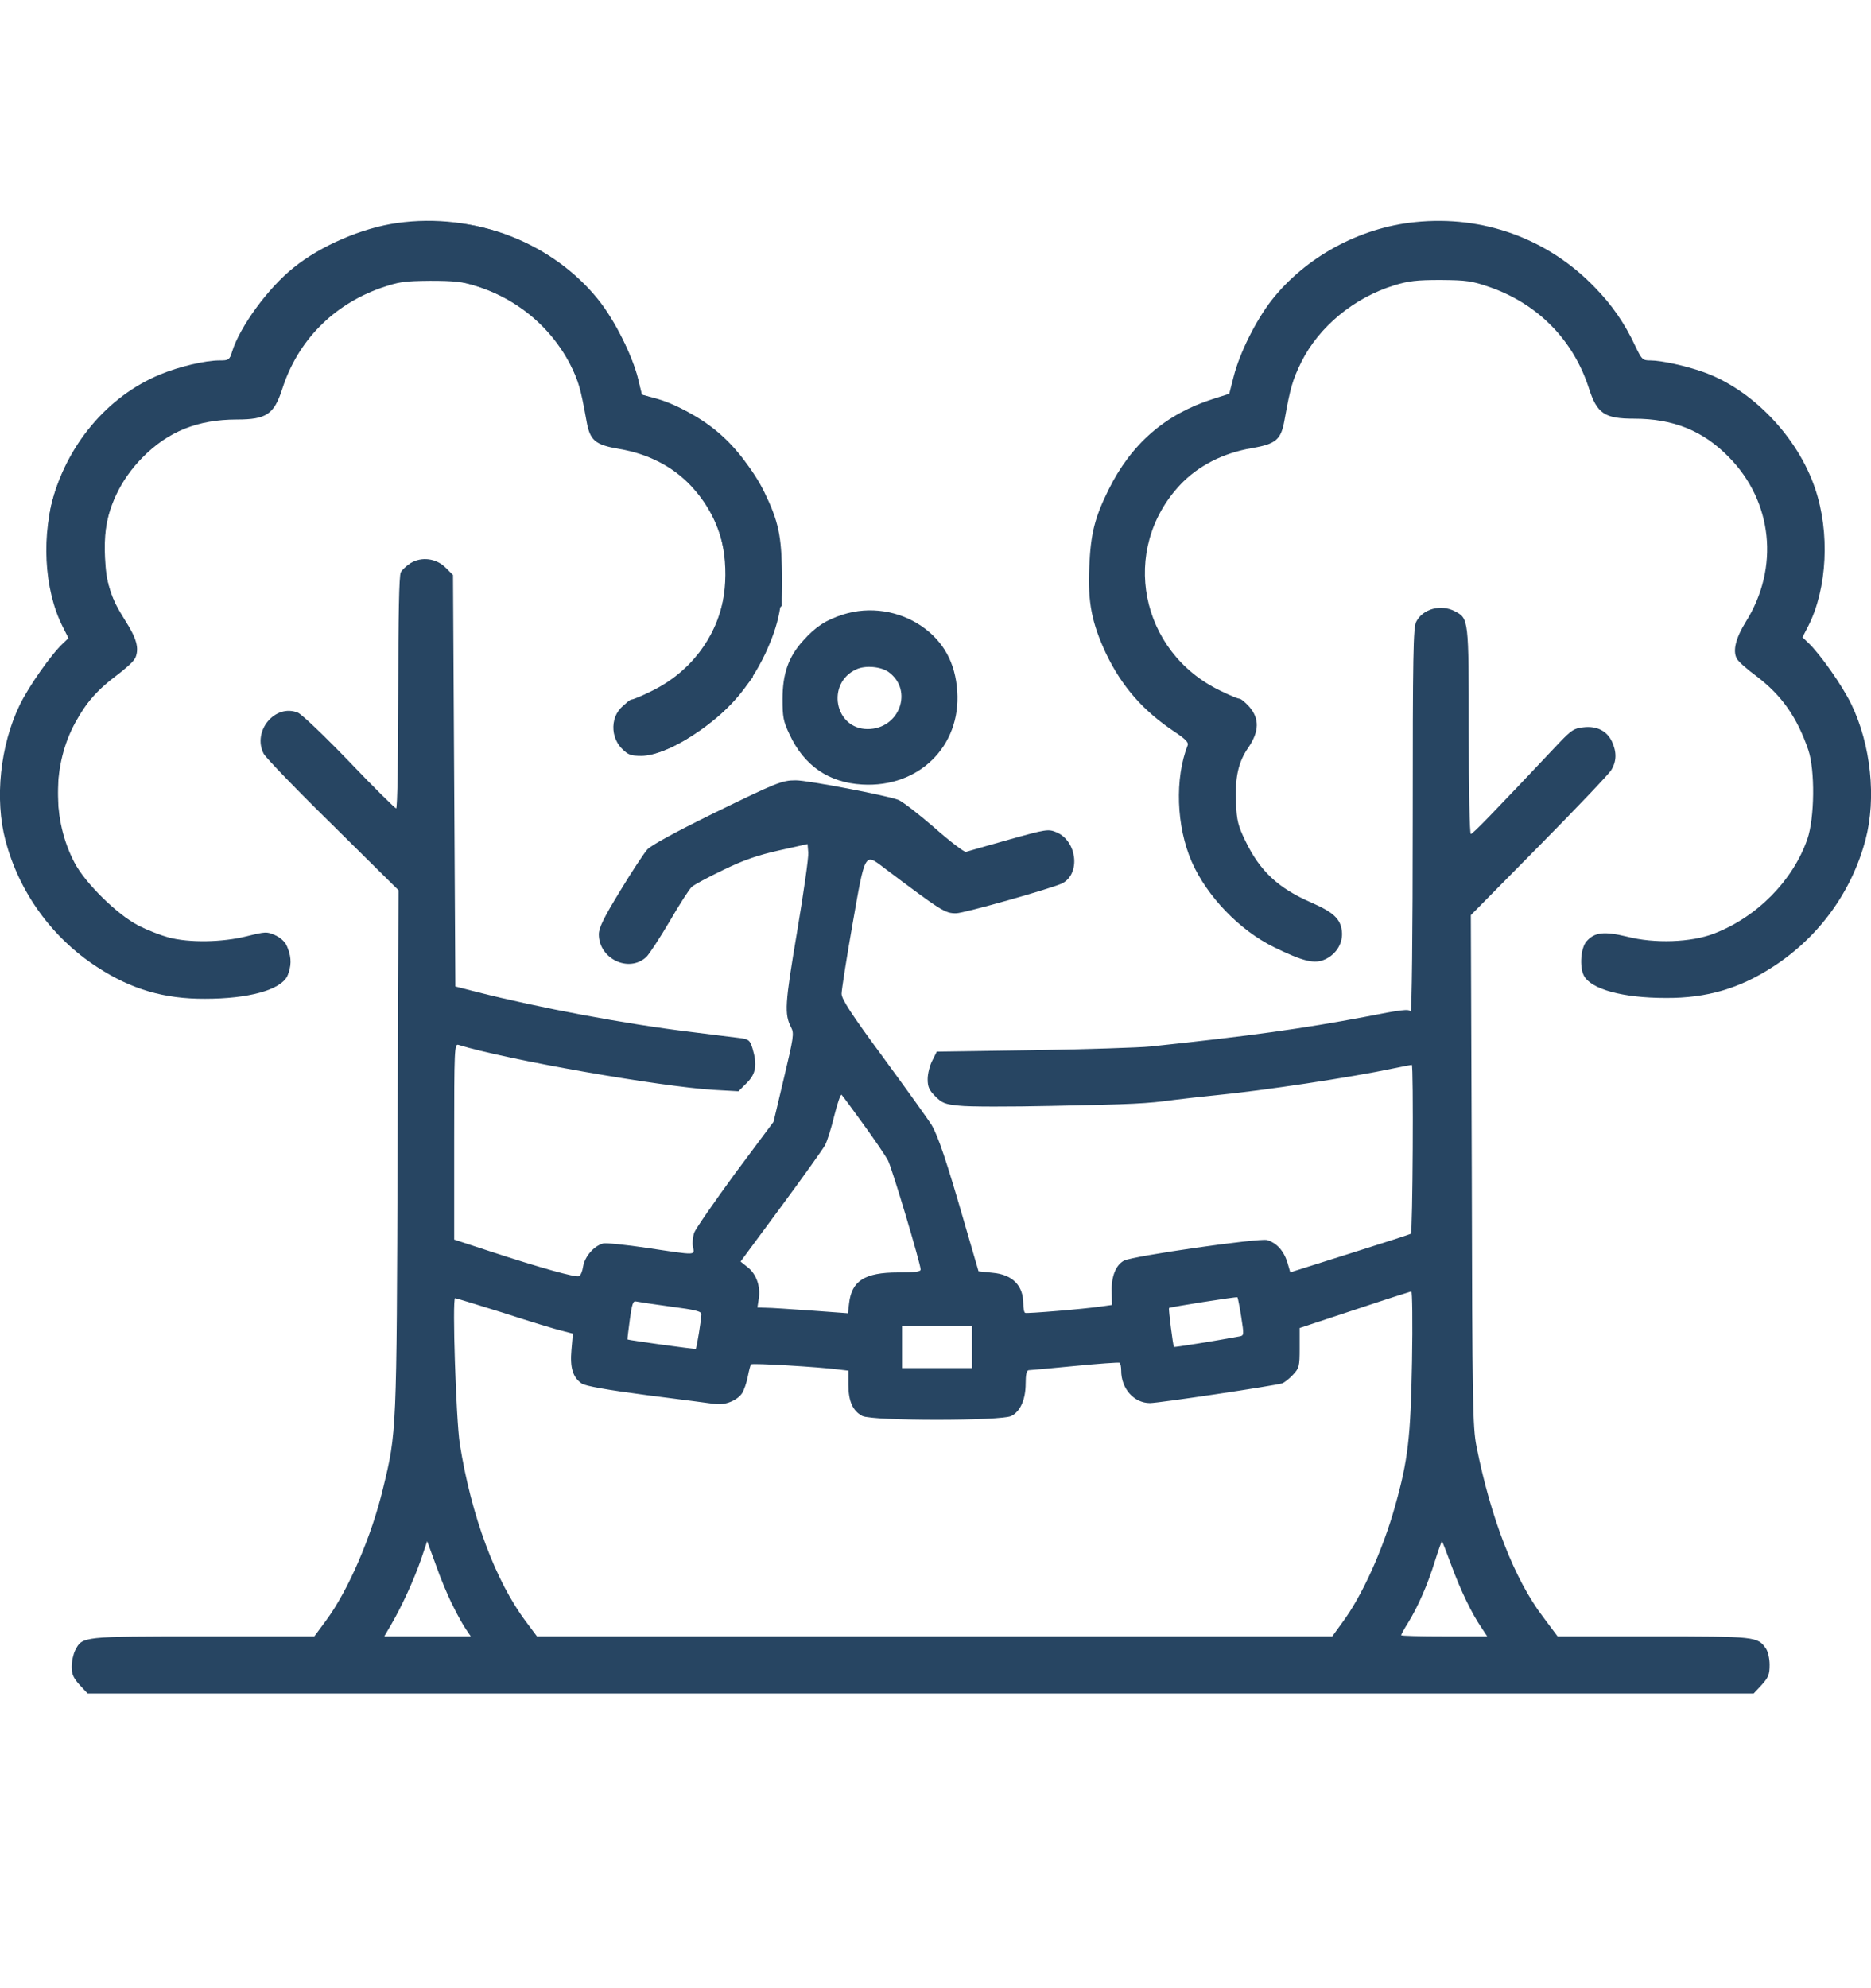 <svg width="16" height="17" viewBox="0 0 16 17" fill="none" xmlns="http://www.w3.org/2000/svg">
<g clip-path="url(#clip0_437_82)">
<path d="M3.395 1.907C3.096 1.949 2.743 2.101 2.514 2.286C2.296 2.458 2.051 2.793 1.985 3.006C1.963 3.078 1.959 3.082 1.875 3.082C1.756 3.082 1.532 3.134 1.369 3.202C0.916 3.389 0.563 3.812 0.439 4.315C0.392 4.514 0.396 4.901 0.449 5.101C0.473 5.186 0.513 5.302 0.541 5.36L0.591 5.465L0.515 5.545C0.318 5.751 0.146 6.06 0.073 6.335C-0.139 7.137 0.254 7.994 1.002 8.363C1.203 8.463 1.333 8.501 1.578 8.527C1.899 8.563 2.322 8.489 2.426 8.379C2.53 8.27 2.49 8.062 2.352 7.996C2.282 7.965 2.272 7.965 2.107 8.006C1.897 8.058 1.62 8.062 1.443 8.016C1.377 7.998 1.259 7.953 1.181 7.913C1.002 7.819 0.729 7.552 0.637 7.376C0.445 7.011 0.447 6.535 0.645 6.176C0.745 5.996 0.832 5.894 1.002 5.765C1.082 5.703 1.153 5.639 1.159 5.621C1.191 5.541 1.167 5.457 1.072 5.308C0.94 5.098 0.91 5.003 0.898 4.767C0.88 4.416 0.972 4.167 1.207 3.918C1.407 3.704 1.678 3.585 1.965 3.579C2.278 3.575 2.332 3.539 2.414 3.292C2.444 3.204 2.494 3.086 2.526 3.03C2.671 2.777 2.96 2.548 3.254 2.45C3.391 2.404 3.451 2.398 3.665 2.396C3.888 2.394 3.932 2.4 4.091 2.452C4.582 2.613 4.937 3.03 5.017 3.545C5.051 3.76 5.099 3.804 5.326 3.83C5.495 3.85 5.737 3.976 5.886 4.127C6.104 4.345 6.205 4.6 6.203 4.917C6.201 5.242 6.08 5.515 5.84 5.741C5.725 5.848 5.609 5.916 5.374 6.01C5.23 6.07 5.2 6.281 5.318 6.401C5.372 6.455 5.394 6.463 5.485 6.463C5.705 6.463 6.14 6.185 6.343 5.914L6.437 5.791V5.595V5.4L6.562 5.29L6.686 5.18V4.903C6.684 4.584 6.658 4.458 6.535 4.205C6.351 3.832 5.956 3.495 5.587 3.401L5.489 3.375L5.456 3.236C5.41 3.05 5.268 2.767 5.134 2.593C4.742 2.081 4.059 1.812 3.395 1.907Z" fill="#274562"/>
<path d="M12.102 1.899C11.623 1.947 11.162 2.2 10.873 2.569C10.739 2.741 10.6 3.02 10.55 3.219L10.512 3.367L10.374 3.411C9.966 3.541 9.674 3.794 9.479 4.189C9.361 4.428 9.327 4.562 9.315 4.849C9.301 5.148 9.337 5.328 9.457 5.585C9.593 5.87 9.776 6.08 10.053 6.263C10.137 6.319 10.165 6.349 10.157 6.371C10.045 6.656 10.059 7.065 10.191 7.368C10.32 7.663 10.6 7.954 10.893 8.098C11.146 8.222 11.242 8.245 11.334 8.202C11.431 8.156 11.487 8.06 11.475 7.96C11.463 7.857 11.403 7.801 11.222 7.721C10.933 7.597 10.775 7.45 10.65 7.19C10.588 7.063 10.576 7.015 10.57 6.869C10.56 6.65 10.588 6.516 10.676 6.391C10.769 6.253 10.771 6.145 10.684 6.044C10.65 6.006 10.612 5.974 10.598 5.974C10.586 5.974 10.512 5.944 10.436 5.906C9.746 5.575 9.575 4.699 10.091 4.147C10.245 3.983 10.458 3.874 10.704 3.832C10.913 3.796 10.955 3.76 10.985 3.59C11.035 3.311 11.053 3.251 11.128 3.096C11.28 2.793 11.577 2.547 11.922 2.44C12.046 2.402 12.114 2.394 12.321 2.394C12.546 2.396 12.586 2.402 12.742 2.456C13.155 2.601 13.456 2.91 13.588 3.321C13.657 3.537 13.723 3.58 13.974 3.58C14.309 3.58 14.563 3.682 14.784 3.908C15.159 4.288 15.219 4.853 14.93 5.316C14.844 5.455 14.816 5.563 14.852 5.631C14.864 5.655 14.94 5.723 15.021 5.782C15.237 5.946 15.368 6.133 15.464 6.413C15.522 6.584 15.518 6.995 15.456 7.174C15.333 7.529 15.025 7.841 14.659 7.982C14.463 8.058 14.15 8.07 13.911 8.008C13.719 7.962 13.637 7.97 13.568 8.048C13.518 8.104 13.506 8.265 13.544 8.341C13.605 8.459 13.877 8.533 14.246 8.533C14.597 8.535 14.88 8.451 15.167 8.263C15.556 8.01 15.835 7.625 15.953 7.18C16.047 6.825 15.999 6.367 15.831 6.02C15.753 5.86 15.564 5.591 15.464 5.497L15.414 5.449L15.464 5.352C15.626 5.032 15.65 4.552 15.522 4.177C15.373 3.734 14.982 3.327 14.563 3.18C14.417 3.128 14.208 3.082 14.114 3.082C14.048 3.082 14.04 3.076 13.984 2.958C13.895 2.767 13.785 2.607 13.639 2.458C13.238 2.041 12.684 1.839 12.102 1.899Z" fill="#274562"/>
<path d="M5.127 2.576C4.838 2.207 4.377 1.954 3.898 1.906C3.316 1.846 2.762 2.048 2.361 2.464C2.215 2.614 2.105 2.774 2.016 2.965C1.96 3.083 1.952 3.089 1.886 3.089C1.792 3.089 1.583 3.135 1.437 3.186C1.018 3.334 0.628 3.741 0.478 4.184C0.35 4.559 0.374 5.039 0.536 5.358L0.586 5.456L0.536 5.504C0.436 5.598 0.247 5.867 0.169 6.027C0.001 6.374 -0.047 6.832 0.047 7.187C0.165 7.632 0.444 8.017 0.833 8.27C1.12 8.458 1.403 8.542 1.754 8.54C2.123 8.54 2.395 8.466 2.456 8.348C2.494 8.272 2.482 8.111 2.432 8.055C2.363 7.977 2.281 7.969 2.089 8.015C1.85 8.077 1.537 8.065 1.342 7.989C0.975 7.847 0.667 7.536 0.544 7.181C0.482 7.002 0.478 6.591 0.536 6.419C0.631 6.14 0.763 5.953 0.979 5.789C1.06 5.729 1.136 5.662 1.148 5.638C1.184 5.57 1.156 5.462 1.07 5.322C0.781 4.86 0.841 4.295 1.216 3.914C1.437 3.689 1.691 3.587 2.026 3.587C2.277 3.587 2.343 3.543 2.413 3.328C2.544 2.917 2.845 2.608 3.258 2.462C3.414 2.409 3.454 2.403 3.679 2.401C3.886 2.401 3.954 2.409 4.078 2.446C4.423 2.554 4.72 2.799 4.872 3.103C4.947 3.258 4.965 3.318 5.015 3.597C5.045 3.767 5.087 3.803 5.297 3.839C5.542 3.88 5.755 3.99 5.909 4.154C6.425 4.706 6.254 5.582 5.564 5.913C5.488 5.951 5.414 5.981 5.402 5.981C5.388 5.981 5.35 6.013 5.316 6.05C5.229 6.152 5.231 6.26 5.324 6.397C5.452 6.543 5.75 6.401 5.912 6.293C5.923 6.286 5.934 6.278 5.947 6.27C6.224 6.086 6.407 5.877 6.543 5.592C6.663 5.334 6.699 5.155 6.685 4.856C6.673 4.569 6.639 4.435 6.521 4.196C6.326 3.801 6.034 3.547 5.626 3.418L5.488 3.374L5.45 3.226C5.4 3.027 5.261 2.748 5.127 2.576Z" fill="#274562"/>
<path d="M3.511 4.815C3.477 4.837 3.437 4.873 3.427 4.895C3.413 4.921 3.406 5.262 3.406 5.922C3.406 6.481 3.398 6.912 3.388 6.912C3.378 6.912 3.198 6.734 2.989 6.515C2.779 6.297 2.582 6.108 2.548 6.094C2.354 6.014 2.155 6.251 2.255 6.445C2.273 6.479 2.538 6.754 2.847 7.057L3.408 7.612L3.4 9.839C3.392 12.255 3.392 12.247 3.276 12.725C3.178 13.136 2.979 13.599 2.787 13.858L2.688 13.992H1.738C0.699 13.992 0.705 13.992 0.643 14.111C0.627 14.143 0.613 14.205 0.613 14.251C0.613 14.315 0.627 14.347 0.681 14.407L0.749 14.48H7.873H14.997L15.065 14.407C15.123 14.343 15.133 14.317 15.133 14.235C15.133 14.181 15.119 14.121 15.101 14.095C15.029 13.994 15.017 13.992 14.138 13.992H13.32L13.196 13.826C12.951 13.505 12.748 12.981 12.626 12.366C12.594 12.203 12.59 11.997 12.586 10.007L12.578 7.825L13.16 7.235C13.479 6.912 13.759 6.618 13.779 6.584C13.825 6.509 13.826 6.431 13.785 6.341C13.741 6.249 13.655 6.205 13.539 6.219C13.461 6.227 13.436 6.245 13.338 6.347C12.748 6.973 12.594 7.131 12.578 7.131C12.568 7.131 12.56 6.768 12.56 6.253C12.56 5.288 12.56 5.288 12.44 5.226C12.321 5.164 12.167 5.206 12.111 5.316C12.085 5.366 12.081 5.589 12.081 7.025C12.081 7.985 12.073 8.665 12.063 8.649C12.05 8.625 11.984 8.633 11.671 8.695C11.146 8.794 10.693 8.858 9.838 8.948C9.74 8.958 9.287 8.972 8.834 8.98L8.011 8.992L7.973 9.068C7.951 9.109 7.933 9.181 7.933 9.227C7.933 9.293 7.945 9.321 7.999 9.375C8.057 9.433 8.083 9.442 8.202 9.454C8.28 9.464 8.639 9.464 9 9.456C9.688 9.442 9.808 9.437 10.037 9.405C10.115 9.395 10.276 9.377 10.396 9.365C10.805 9.325 11.549 9.213 11.918 9.135C11.998 9.119 12.067 9.105 12.073 9.105C12.089 9.105 12.081 10.539 12.065 10.549C12.057 10.555 11.82 10.631 11.541 10.719L11.034 10.879L11.01 10.797C10.979 10.695 10.917 10.627 10.835 10.603C10.765 10.585 9.688 10.739 9.612 10.779C9.542 10.817 9.503 10.914 9.507 11.042L9.509 11.158L9.425 11.17C9.261 11.194 8.781 11.233 8.767 11.226C8.757 11.222 8.751 11.186 8.751 11.148C8.751 10.992 8.659 10.898 8.489 10.883L8.368 10.87L8.252 10.472C8.094 9.925 8.023 9.714 7.965 9.616C7.937 9.572 7.753 9.315 7.556 9.046C7.275 8.665 7.197 8.543 7.197 8.497C7.197 8.463 7.239 8.194 7.291 7.899C7.398 7.286 7.394 7.294 7.554 7.416C8.055 7.793 8.081 7.809 8.176 7.809C8.244 7.809 9.01 7.592 9.086 7.552C9.243 7.468 9.209 7.191 9.036 7.117C8.964 7.087 8.95 7.089 8.621 7.181C8.436 7.233 8.272 7.28 8.26 7.284C8.248 7.288 8.126 7.197 7.993 7.079C7.857 6.961 7.718 6.854 7.684 6.84C7.596 6.804 6.908 6.672 6.806 6.672C6.686 6.672 6.643 6.69 6.088 6.961C5.779 7.113 5.569 7.227 5.536 7.263C5.508 7.294 5.402 7.454 5.302 7.62C5.163 7.847 5.121 7.933 5.121 7.989C5.121 8.198 5.378 8.322 5.528 8.182C5.552 8.158 5.643 8.02 5.727 7.877C5.811 7.731 5.897 7.6 5.915 7.584C5.934 7.566 6.056 7.5 6.186 7.438C6.363 7.352 6.481 7.312 6.664 7.271L6.906 7.217L6.912 7.29C6.916 7.328 6.872 7.636 6.816 7.969C6.712 8.587 6.706 8.671 6.766 8.786C6.792 8.836 6.786 8.872 6.704 9.217L6.615 9.592L6.285 10.035C6.106 10.28 5.948 10.508 5.936 10.541C5.925 10.575 5.919 10.629 5.926 10.661C5.94 10.735 5.964 10.735 5.538 10.671C5.35 10.643 5.179 10.625 5.155 10.633C5.077 10.655 5.001 10.745 4.987 10.827C4.981 10.868 4.965 10.908 4.951 10.912C4.921 10.924 4.622 10.841 4.189 10.699L3.884 10.599V9.762C3.884 8.972 3.886 8.924 3.92 8.934C4.325 9.06 5.643 9.291 6.102 9.319L6.315 9.331L6.387 9.259C6.465 9.181 6.477 9.105 6.435 8.964C6.413 8.894 6.403 8.886 6.329 8.876C6.284 8.87 6.096 8.848 5.911 8.824C5.348 8.756 4.61 8.617 4.074 8.481L3.894 8.435L3.884 6.676L3.874 4.917L3.812 4.855C3.731 4.773 3.605 4.758 3.511 4.815ZM7.384 9.614C7.48 9.746 7.574 9.885 7.594 9.923C7.63 9.993 7.873 10.809 7.873 10.855C7.873 10.874 7.821 10.88 7.68 10.88C7.394 10.88 7.283 10.952 7.261 11.144L7.251 11.229L6.938 11.206C6.766 11.194 6.593 11.182 6.551 11.182L6.477 11.18L6.489 11.102C6.505 10.998 6.467 10.892 6.393 10.835L6.333 10.787L6.678 10.32C6.868 10.063 7.037 9.825 7.055 9.793C7.073 9.76 7.109 9.646 7.135 9.538C7.161 9.433 7.189 9.353 7.197 9.361C7.205 9.369 7.289 9.482 7.384 9.614ZM12.075 11.642C12.063 12.293 12.041 12.484 11.93 12.879C11.824 13.256 11.647 13.649 11.477 13.876L11.393 13.992H7.993H4.592L4.498 13.866C4.237 13.519 4.03 12.963 3.932 12.346C3.9 12.141 3.866 11.1 3.892 11.1C3.9 11.1 4.088 11.158 4.309 11.227C4.53 11.299 4.754 11.367 4.806 11.379L4.899 11.403L4.887 11.541C4.873 11.696 4.899 11.778 4.975 11.83C5.009 11.852 5.189 11.884 5.538 11.93C5.819 11.966 6.078 11.999 6.116 12.005C6.2 12.017 6.303 11.975 6.345 11.914C6.363 11.886 6.385 11.822 6.395 11.77C6.405 11.718 6.417 11.672 6.423 11.666C6.435 11.654 7.002 11.688 7.171 11.71L7.255 11.72V11.84C7.255 11.981 7.293 12.065 7.374 12.107C7.458 12.151 8.565 12.151 8.649 12.107C8.725 12.069 8.771 11.966 8.771 11.83C8.771 11.754 8.779 11.718 8.797 11.716C8.808 11.716 8.986 11.7 9.189 11.68C9.393 11.66 9.564 11.648 9.574 11.652C9.582 11.656 9.588 11.688 9.588 11.72C9.588 11.874 9.698 11.997 9.834 11.997C9.907 11.997 10.893 11.85 10.966 11.828C10.982 11.822 11.024 11.79 11.056 11.756C11.11 11.698 11.114 11.686 11.114 11.525V11.355L11.583 11.2C11.84 11.114 12.059 11.044 12.069 11.042C12.077 11.04 12.081 11.307 12.075 11.642ZM10.614 11.257C10.639 11.417 10.639 11.419 10.598 11.427C10.384 11.467 10.043 11.521 10.039 11.517C10.031 11.505 9.991 11.192 9.997 11.184C10.005 11.176 10.574 11.086 10.582 11.092C10.585 11.094 10.6 11.168 10.614 11.257ZM5.735 11.172C5.948 11.2 5.998 11.212 5.998 11.238C5.998 11.277 5.958 11.527 5.95 11.533C5.944 11.539 5.374 11.459 5.366 11.453C5.364 11.451 5.374 11.375 5.386 11.283C5.404 11.15 5.414 11.122 5.438 11.128C5.456 11.132 5.589 11.152 5.735 11.172ZM8.312 11.519V11.698H8.013H7.714V11.519V11.339H8.013H8.312V11.519ZM3.874 13.732C3.914 13.814 3.966 13.906 3.988 13.936L4.026 13.992H3.655H3.286L3.348 13.886C3.435 13.736 3.539 13.511 3.601 13.332L3.653 13.178L3.727 13.38C3.765 13.491 3.832 13.651 3.874 13.732ZM12.411 13.383C12.492 13.603 12.588 13.8 12.668 13.916L12.718 13.992H12.351C12.147 13.992 11.982 13.988 11.982 13.982C11.982 13.976 12.008 13.928 12.041 13.876C12.127 13.736 12.209 13.549 12.271 13.348C12.301 13.252 12.329 13.176 12.331 13.178C12.335 13.182 12.371 13.274 12.411 13.383Z" fill="#274562"/>
<path d="M7.211 5.254C7.061 5.302 6.976 5.358 6.868 5.478C6.742 5.617 6.692 5.761 6.692 5.978C6.692 6.13 6.698 6.168 6.752 6.28C6.876 6.547 7.087 6.692 7.374 6.708C7.857 6.736 8.218 6.381 8.186 5.911C8.17 5.667 8.069 5.484 7.881 5.354C7.686 5.221 7.436 5.183 7.211 5.254ZM7.6 5.747C7.813 5.903 7.692 6.234 7.42 6.234C7.137 6.234 7.063 5.841 7.323 5.723C7.4 5.687 7.534 5.699 7.6 5.747Z" fill="#274562"/>
</g>
<defs>
<clipPath id="clip0_437_82">
<rect width="16" height="16" fill="white" transform="translate(0 0.5)"/>
</clipPath>
</defs>
</svg>
